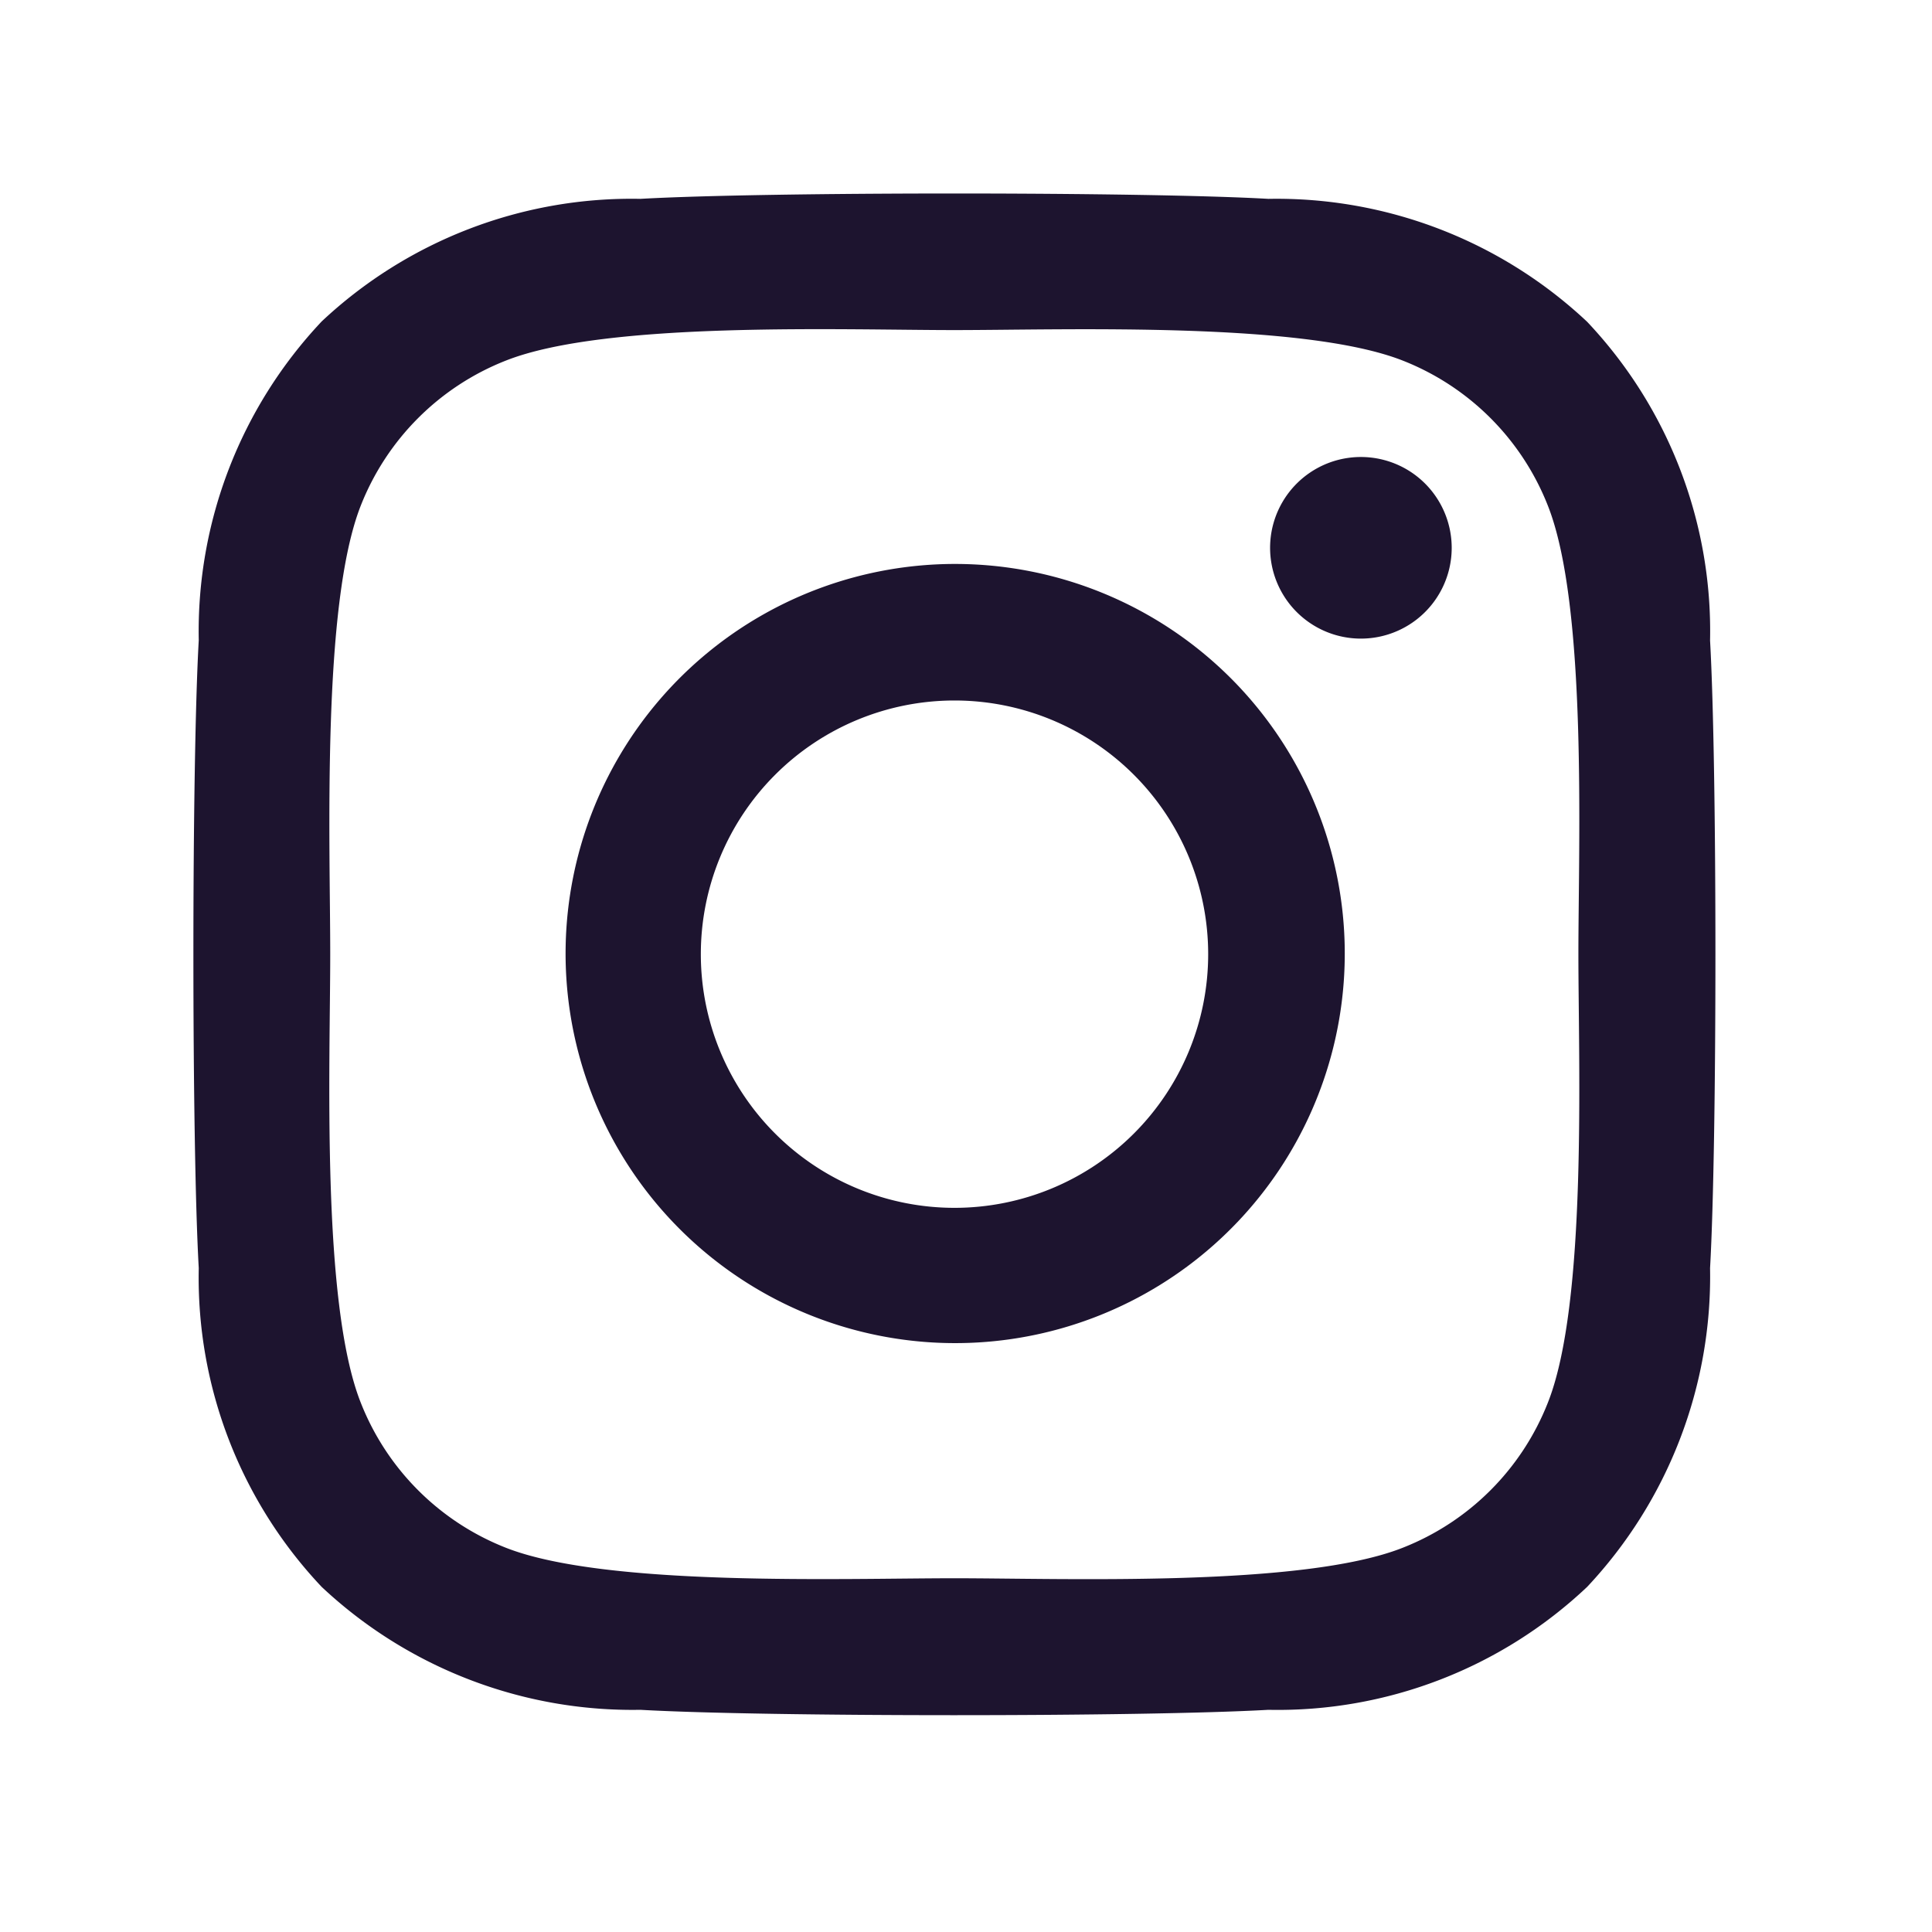 <svg xmlns="http://www.w3.org/2000/svg" width="40" height="40" viewBox="0 0 40 40"><g transform="translate(165 -17929)"><rect width="40" height="40" transform="translate(-165 17929)" fill="none"/><path d="M15.757,9.914a8.066,8.066,0,1,0,5.717,2.362,8.079,8.079,0,0,0-5.717-2.362Zm0,13.331a5.252,5.252,0,1,1,5.252-5.252,5.252,5.252,0,0,1-5.252,5.252ZM26.051,9.584A1.88,1.88,0,1,1,25.5,8.25,1.884,1.884,0,0,1,26.051,9.584ZM31.4,11.5a9.325,9.325,0,0,0-2.545-6.6,9.387,9.387,0,0,0-6.6-2.545c-2.6-.148-10.4-.148-13,0a9.373,9.373,0,0,0-6.6,2.538,9.356,9.356,0,0,0-2.545,6.6c-.148,2.6-.148,10.4,0,13a9.325,9.325,0,0,0,2.545,6.6,9.4,9.4,0,0,0,6.6,2.545c2.6.148,10.4.148,13,0a9.325,9.325,0,0,0,6.6-2.545,9.387,9.387,0,0,0,2.545-6.6c.148-2.6.148-10.392,0-12.994ZM28.041,27.281a5.318,5.318,0,0,1-3,3c-2.074.823-7,.633-9.288.633s-7.221.183-9.288-.633a5.318,5.318,0,0,1-3-3c-.823-2.074-.633-7-.633-9.288s-.183-7.221.633-9.288a5.318,5.318,0,0,1,3-3c2.074-.823,7-.633,9.288-.633s7.221-.183,9.288.633a5.318,5.318,0,0,1,3,3c.823,2.074.633,7,.633,9.288S28.863,25.214,28.041,27.281Z" transform="translate(-160.995 17930.762)" fill="#1d142f"/></g></svg>